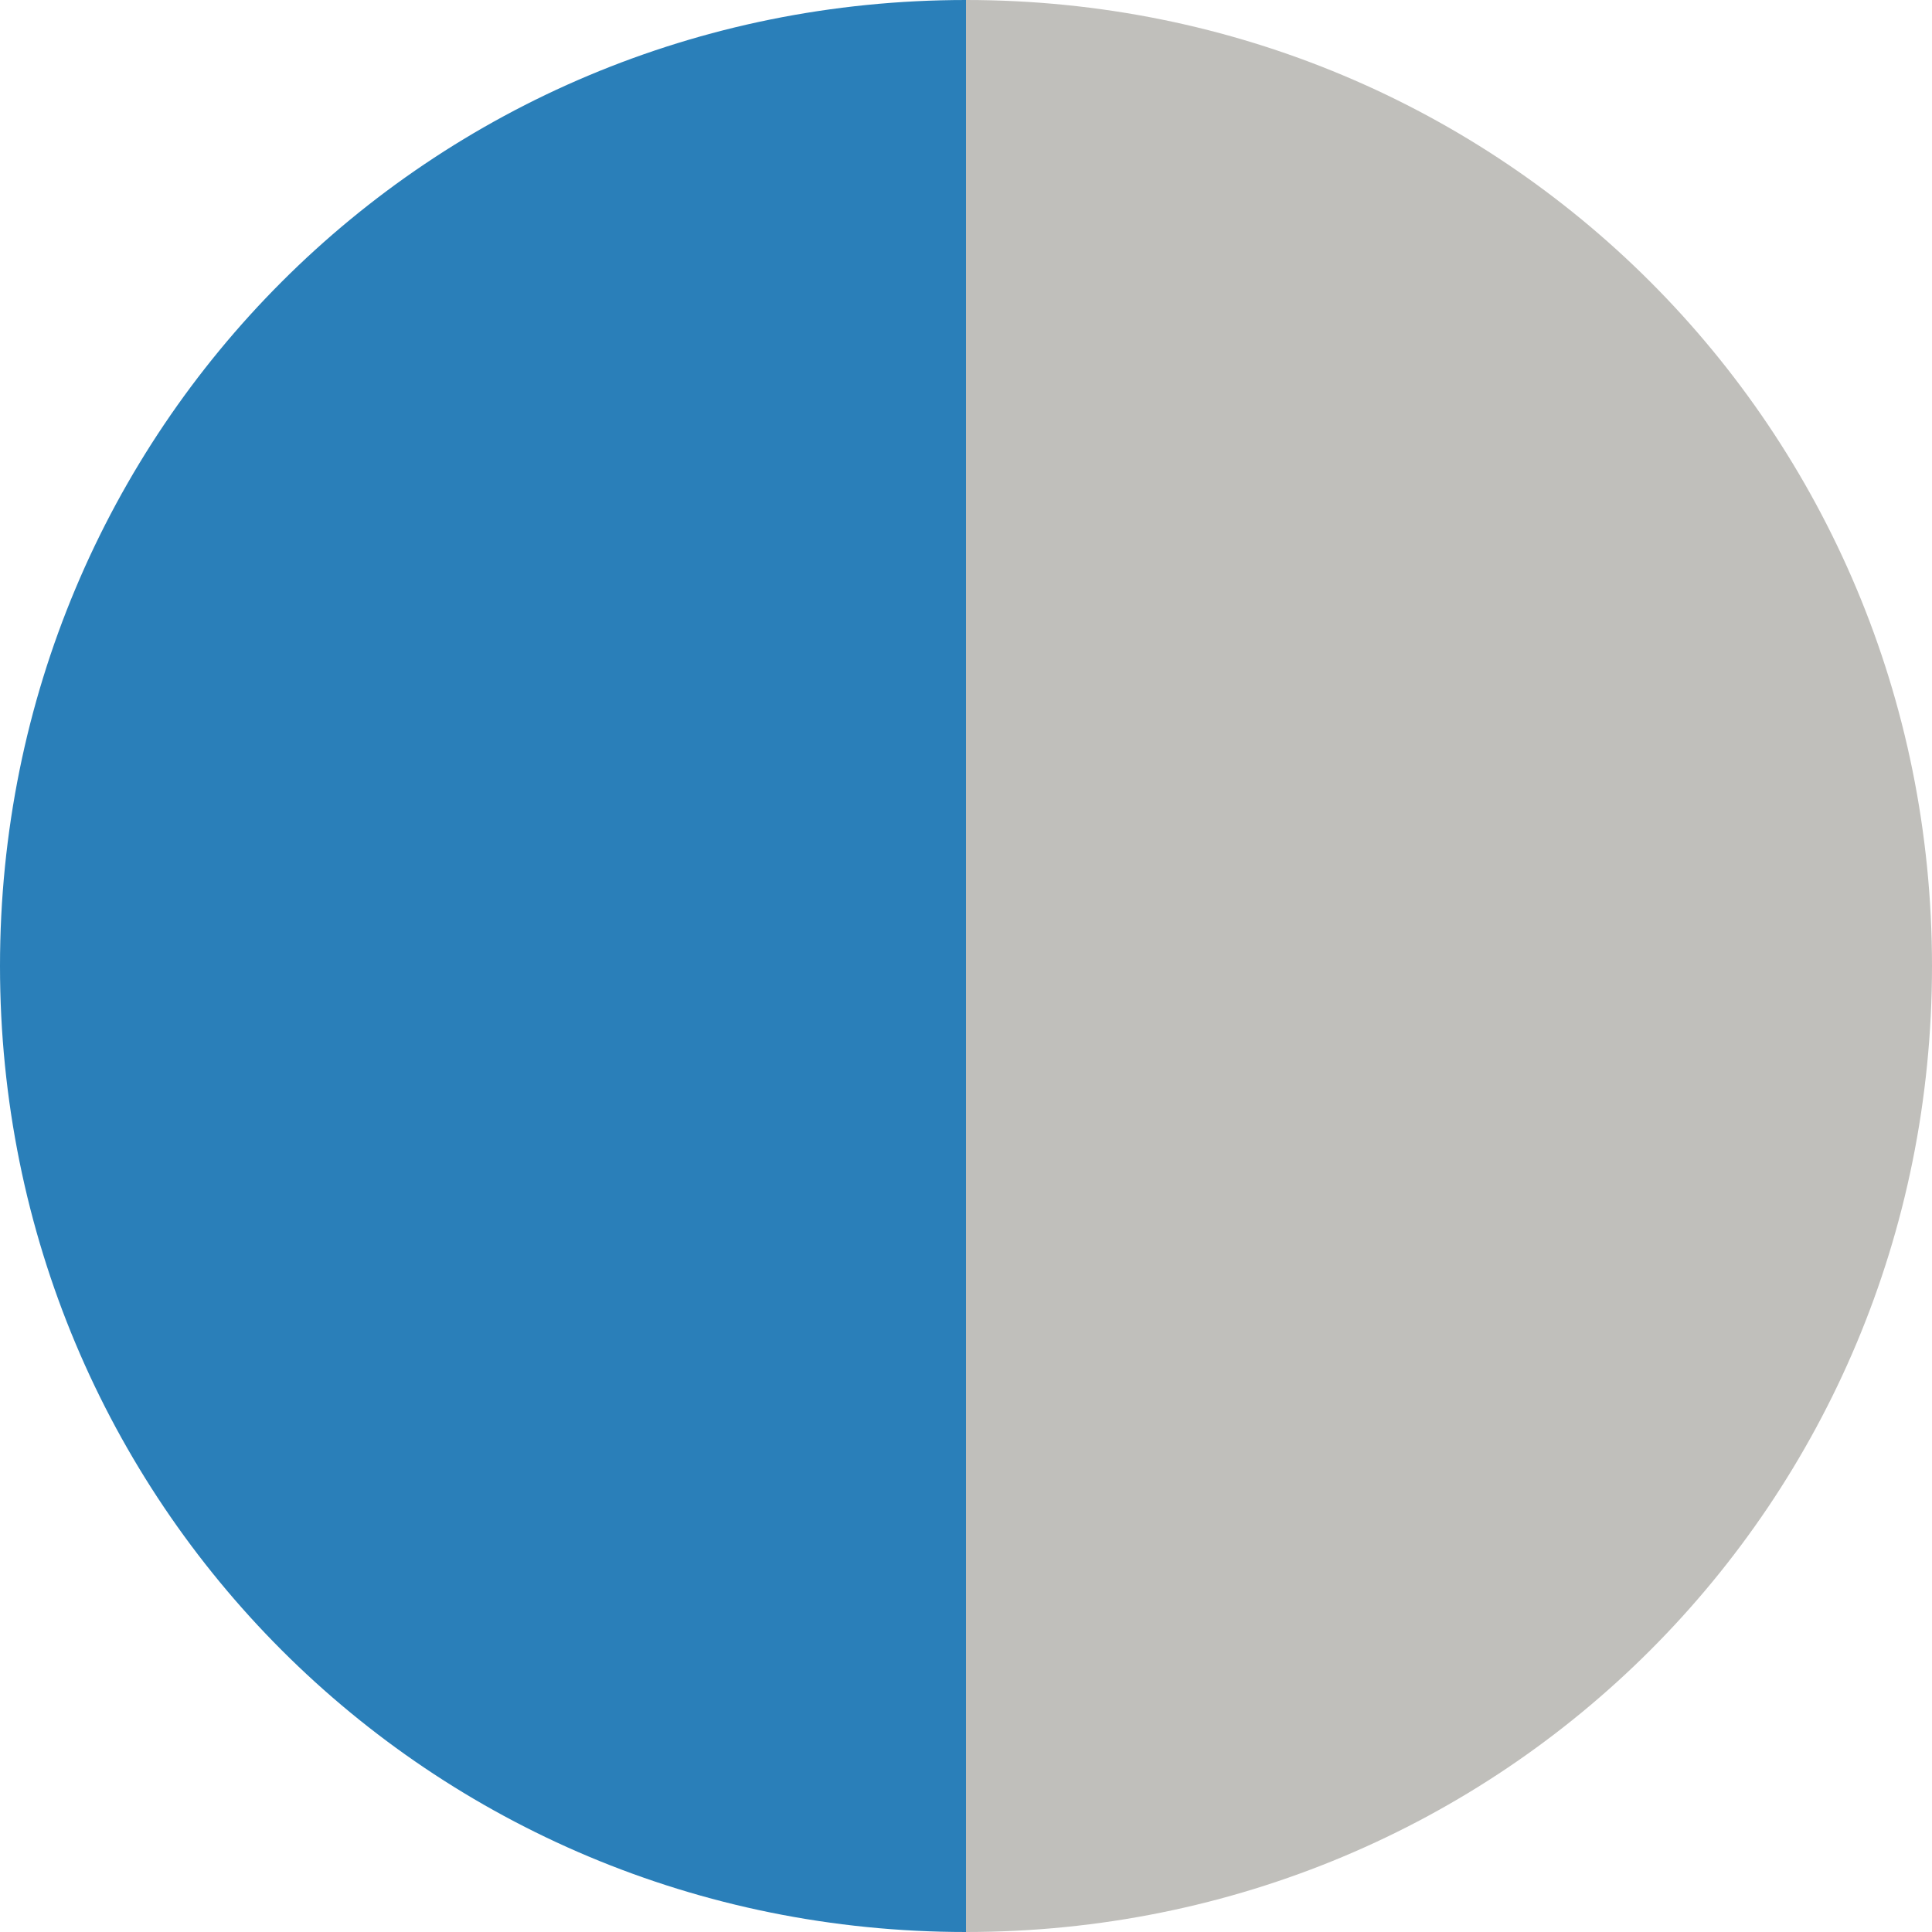 <?xml version="1.0" encoding="utf-8"?>
<!-- Generator: Adobe Illustrator 23.0.1, SVG Export Plug-In . SVG Version: 6.00 Build 0)  -->
<svg version="1.1" id="Ebene_1" xmlns="http://www.w3.org/2000/svg" xmlns:xlink="http://www.w3.org/1999/xlink" x="0px" y="0px"
	 viewBox="0 0 19.8 19.8" style="enable-background:new 0 0 19.8 19.8;" xml:space="preserve">
<style type="text/css">
	.st0{fill:#2A7FB9;}
	.st1{fill:#C0BFBB;}
</style>
<title>PVD_laquer_color</title>
<path class="st0" d="M9.9,0C4.4,0,0,4.4,0,9.9s4.4,9.9,9.9,9.9V0z"/>
<path class="st1" d="M9.9,0c5.5,0,9.9,4.4,9.9,9.9s-4.4,9.9-9.9,9.9V0z"/>
</svg>
